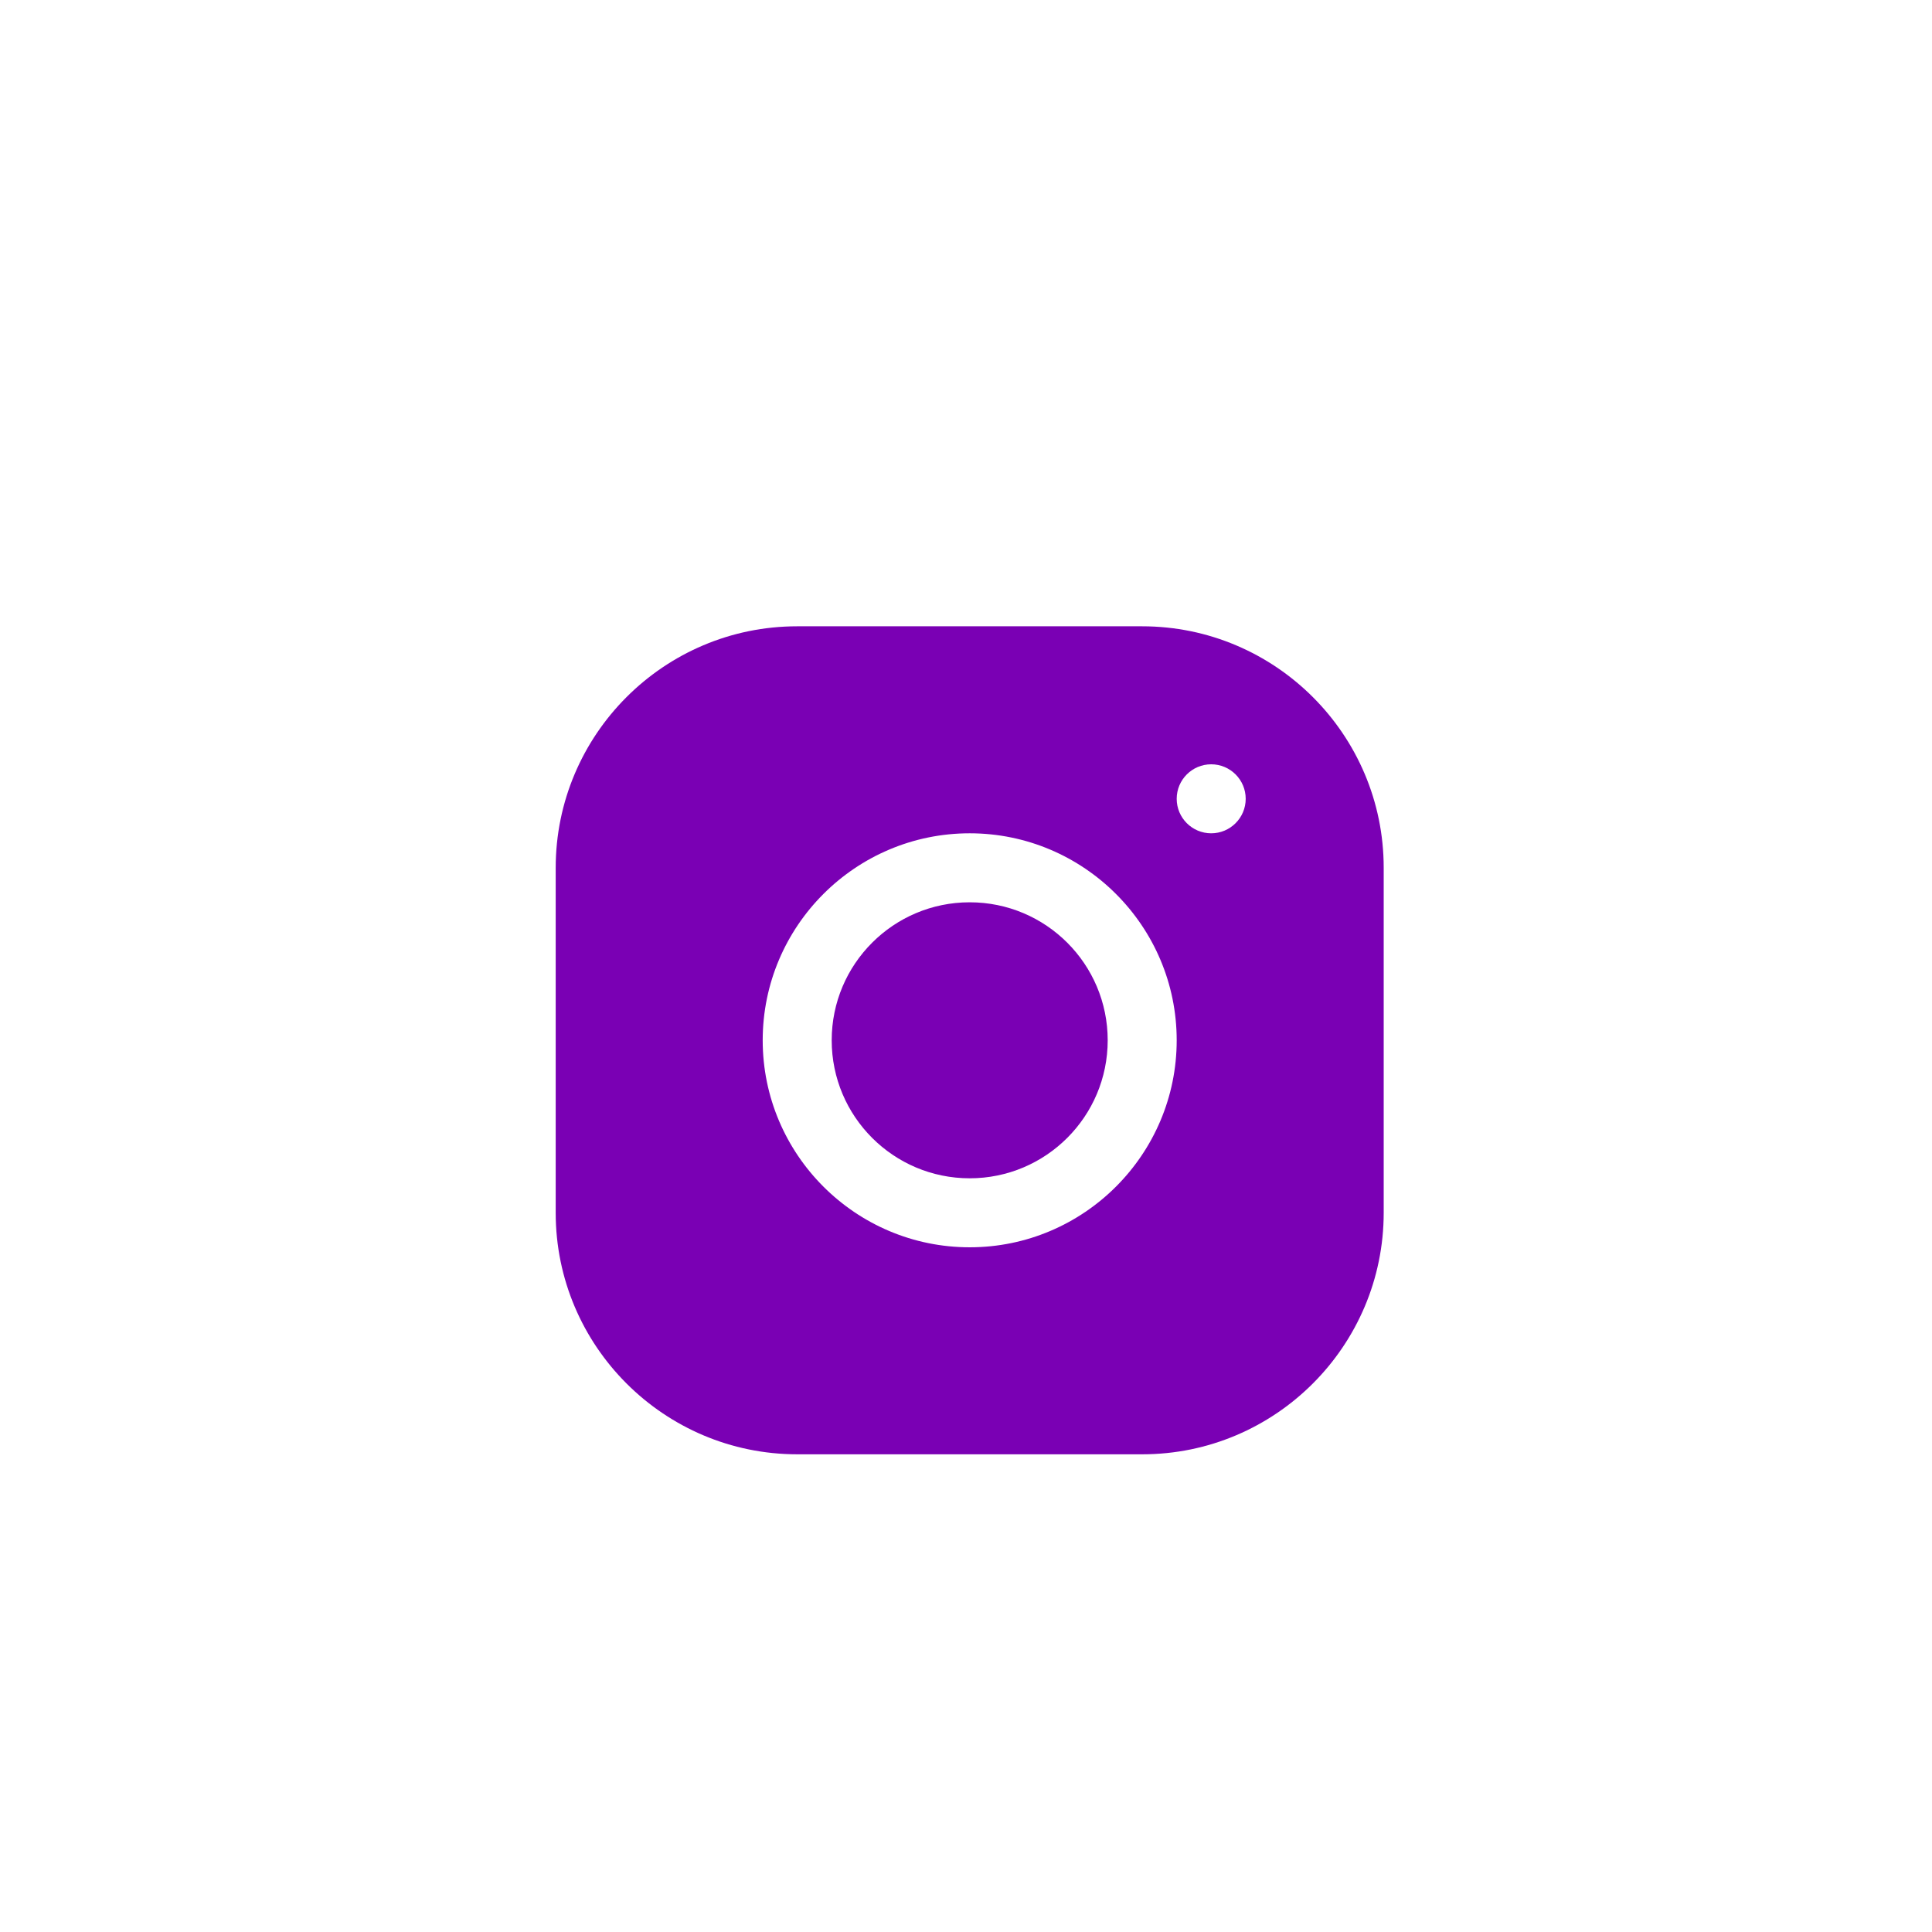 <?xml version="1.0" encoding="utf-8"?>
<!-- Generator: Adobe Illustrator 27.1.1, SVG Export Plug-In . SVG Version: 6.00 Build 0)  -->
<svg version="1.1" id="Capa_1" xmlns="http://www.w3.org/2000/svg" xmlns:xlink="http://www.w3.org/1999/xlink" x="0px" y="0px"
	 width="70px" height="70px" viewBox="0 0 70 70" enable-background="new 0 0 70 70" xml:space="preserve">
<path fill="#7A00B4" d="M28.882,22.692c-4.824,0-8.748,3.927-8.748,8.752v12.5c0,4.824,3.927,8.748,8.752,8.748h12.5
	c4.824,0,8.748-3.927,8.748-8.752v-12.5c0-4.824-3.927-8.748-8.752-8.748H28.882z M43.884,27.692c0.69,0,1.25,0.56,1.25,1.25
	c0,0.69-0.56,1.25-1.25,1.25c-0.69,0-1.25-0.56-1.25-1.25C42.634,28.252,43.194,27.692,43.884,27.692z M35.134,30.192
	c4.136,0,7.5,3.364,7.5,7.5s-3.364,7.5-7.5,7.5s-7.5-3.364-7.5-7.5S30.998,30.192,35.134,30.192z M35.134,32.692
	c-2.761,0-5,2.239-5,5c0,2.761,2.239,5,5,5c2.761,0,5-2.239,5-5C40.134,34.93,37.896,32.692,35.134,32.692z"/>
</svg>
